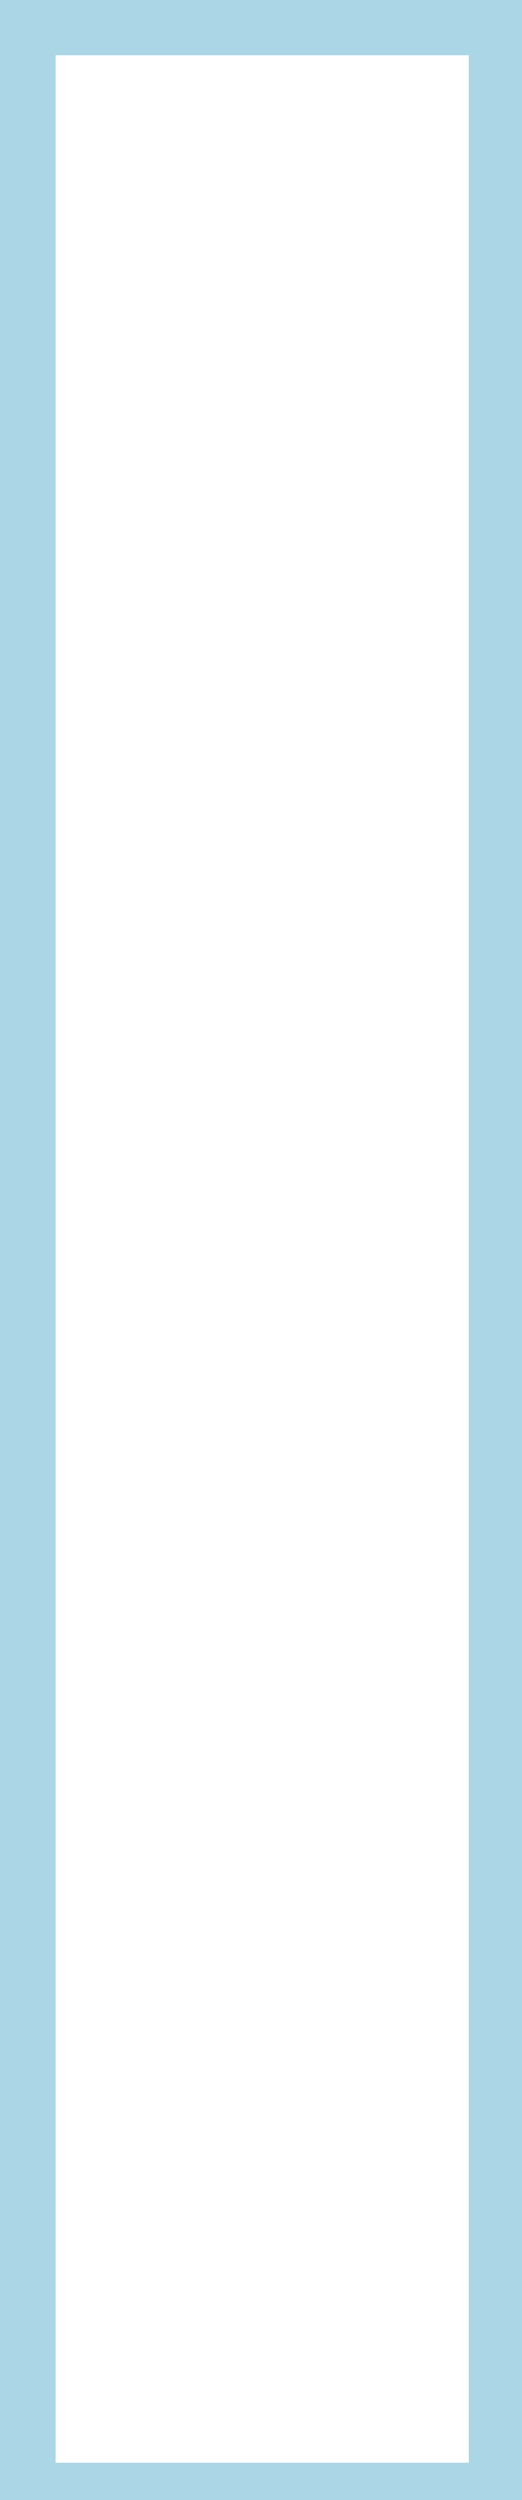 <?xml version="1.0" encoding="UTF-8"?> <svg xmlns="http://www.w3.org/2000/svg" width="14" height="67" viewBox="0 0 14 67" fill="none"><path d="M0.491 67H-0.509V68H0.491V67ZM0.491 0.481V-0.519H-0.509V0.481H0.491ZM13.572 0.481H14.572V-0.519H13.572V0.481ZM13.572 67V68H14.572V67H13.572ZM1.491 67L1.491 0.481H-0.509L-0.509 67H1.491ZM0.491 1.481H13.572V-0.519H0.491V1.481ZM12.572 0.481V67H14.572V0.481H12.572ZM13.572 66H0.491V68H13.572V66Z" fill="#AAD6E6"></path></svg> 